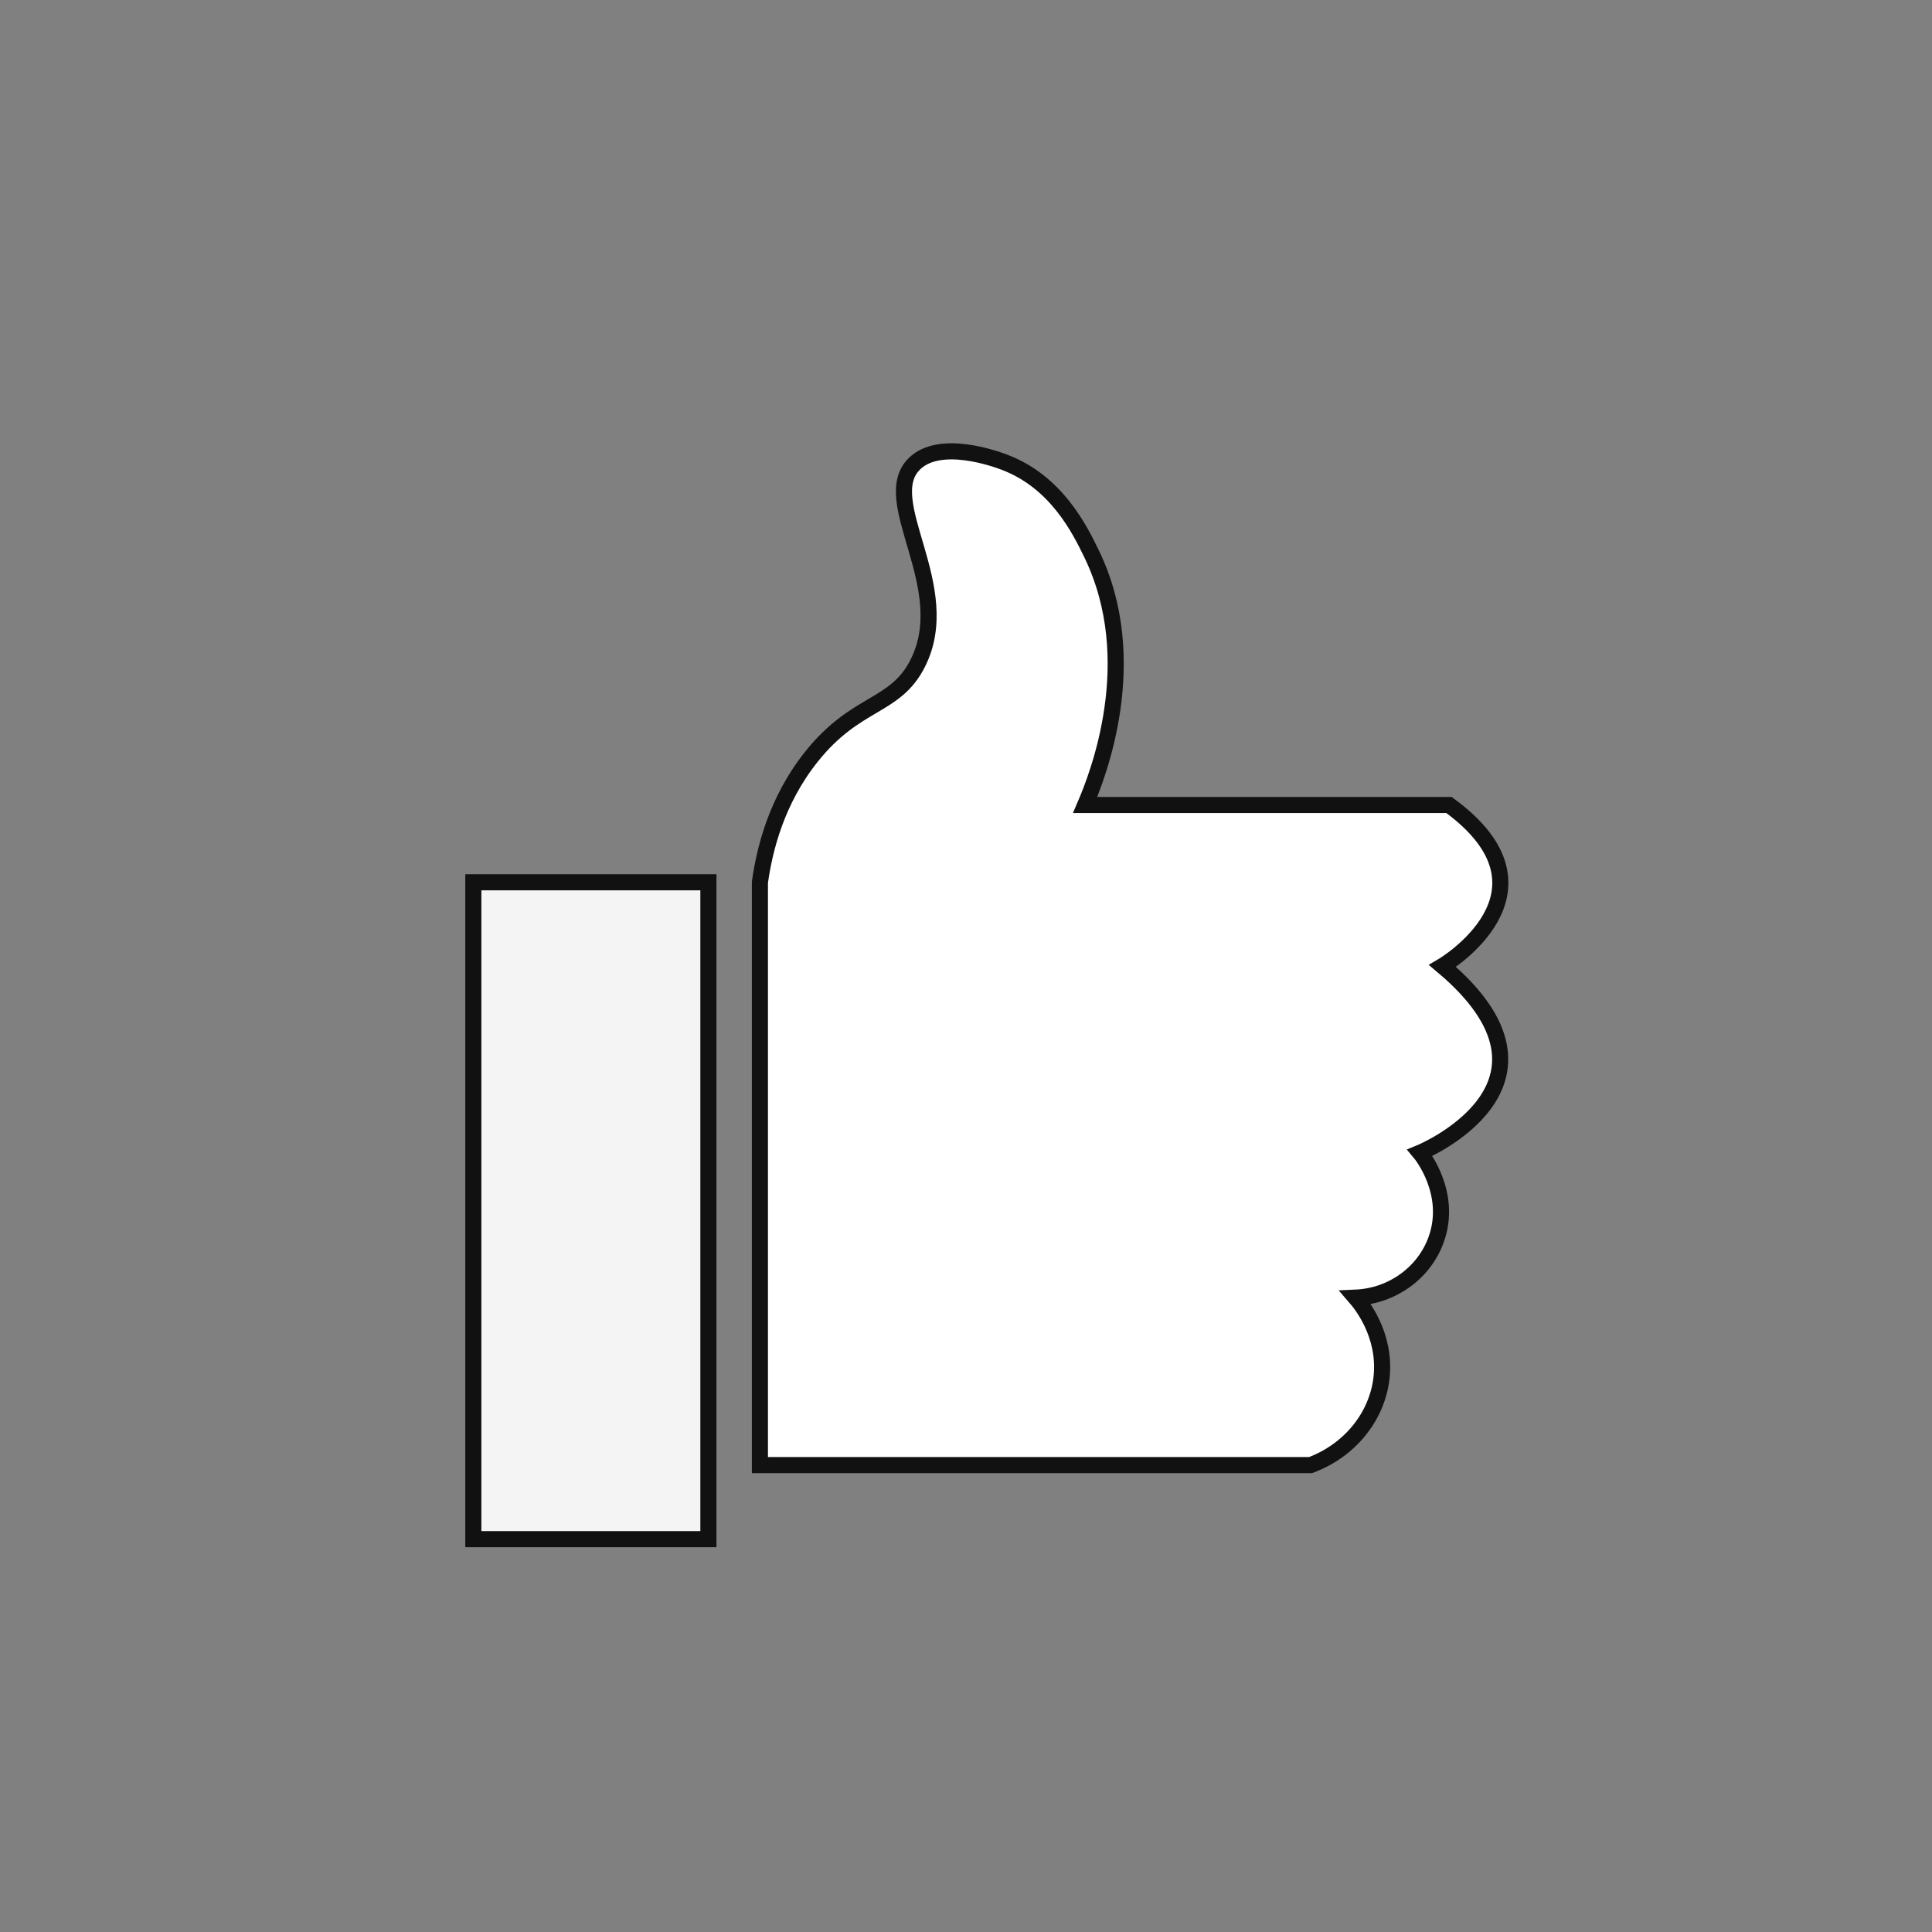 <?xml version="1.0" encoding="utf-8"?>
<!-- Generator: Adobe Illustrator 24.3.0, SVG Export Plug-In . SVG Version: 6.00 Build 0)  -->
<svg version="1.1" id="Layer_1" xmlns="http://www.w3.org/2000/svg" xmlns:xlink="http://www.w3.org/1999/xlink" x="0px" y="0px"
	 viewBox="0 0 600 600" style="enable-background:new 0 0 600 600;" xml:space="preserve">
<rect x="0" y="0" width="600" height="600" fill="#808080" stroke="none"/>
<style type="text/css">
	.st0{fill:#F4F4F4;stroke:#111111;stroke-width:5;stroke-miterlimit:10;}
	.st1{fill:#FFFFFF;stroke:#111111;stroke-width:5;stroke-miterlimit:10;}
</style>
<rect x="147" y="274" class="st0" width="73" height="204"/>
<path class="st1" d="M236,274v181h171c12.1-4.5,20.67-14.98,22.04-27.09c1.53-13.52-6.57-23.21-8.04-24.91
	c11.35-0.5,21.26-7.65,25-18c5.2-14.38-4.57-26.49-5-27c0,0,51-21,7-58c0,0,39-23,2-50H337c3.86-8.99,18.08-44.85,2-78
	c-3.6-7.42-10.94-22.55-27.43-28.59c-2.34-0.86-19.61-7.18-27.57,0.59c-11.79,11.52,13.02,38.25,1,62c-7.05,13.93-18.99,11.46-33,29
	C241.07,248.69,237.42,263.88,236,274z"/>
</svg>

